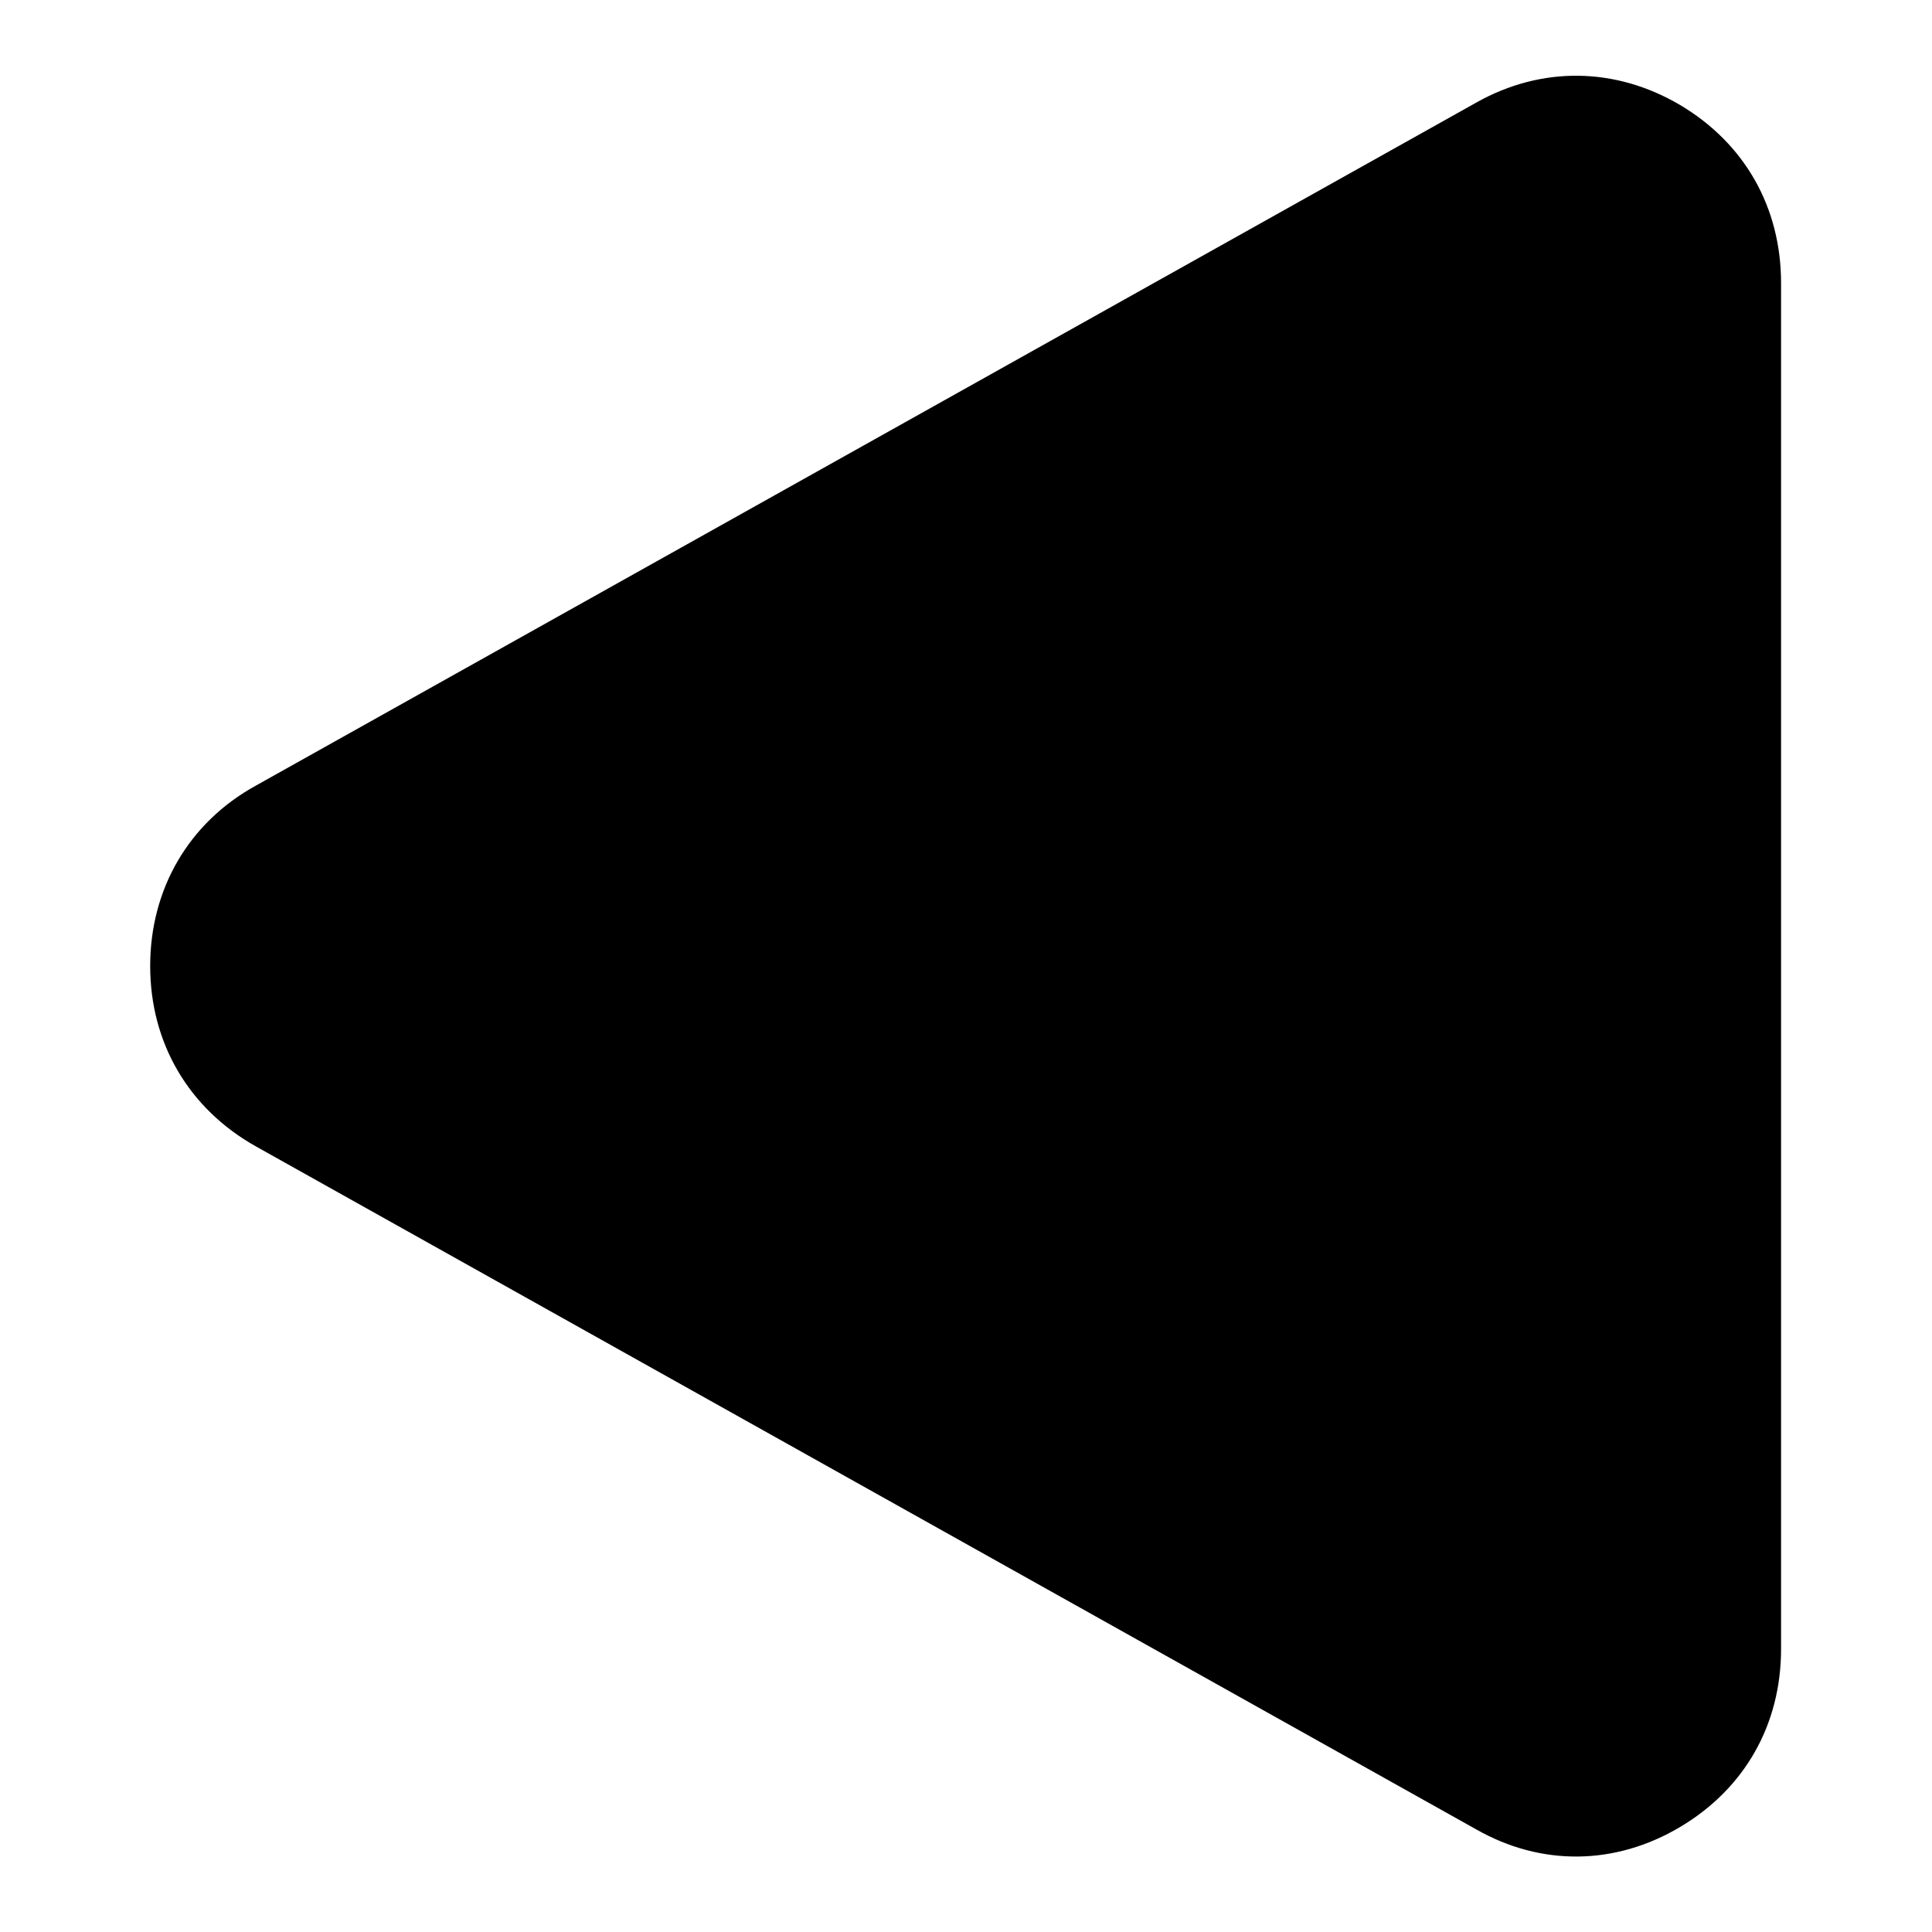 <?xml version="1.0" encoding="utf-8"?>
<!-- Svg Vector Icons : http://www.onlinewebfonts.com/icon -->
<!DOCTYPE svg PUBLIC "-//W3C//DTD SVG 1.1//EN" "http://www.w3.org/Graphics/SVG/1.1/DTD/svg11.dtd">
<svg version="1.1" xmlns="http://www.w3.org/2000/svg" xmlns:xlink="http://www.w3.org/1999/xlink" x="0px" y="0px" viewBox="0 0 256 256" enable-background="new 0 0 256 256" xml:space="preserve">
<g><g><path fill="#000000" d="M33.9,151.9c-8.9-5-14-13.7-14-23.9c0-10.2,5.1-19,14-23.9l161.7-90.5c8.7-4.9,18.5-4.7,27,0.3c8.6,5.1,13.4,13.6,13.4,23.6v181c0,10-4.8,18.5-13.4,23.6c-8.6,5.1-18.4,5.2-27,0.3L33.9,151.9z"/></g></g>
</svg>